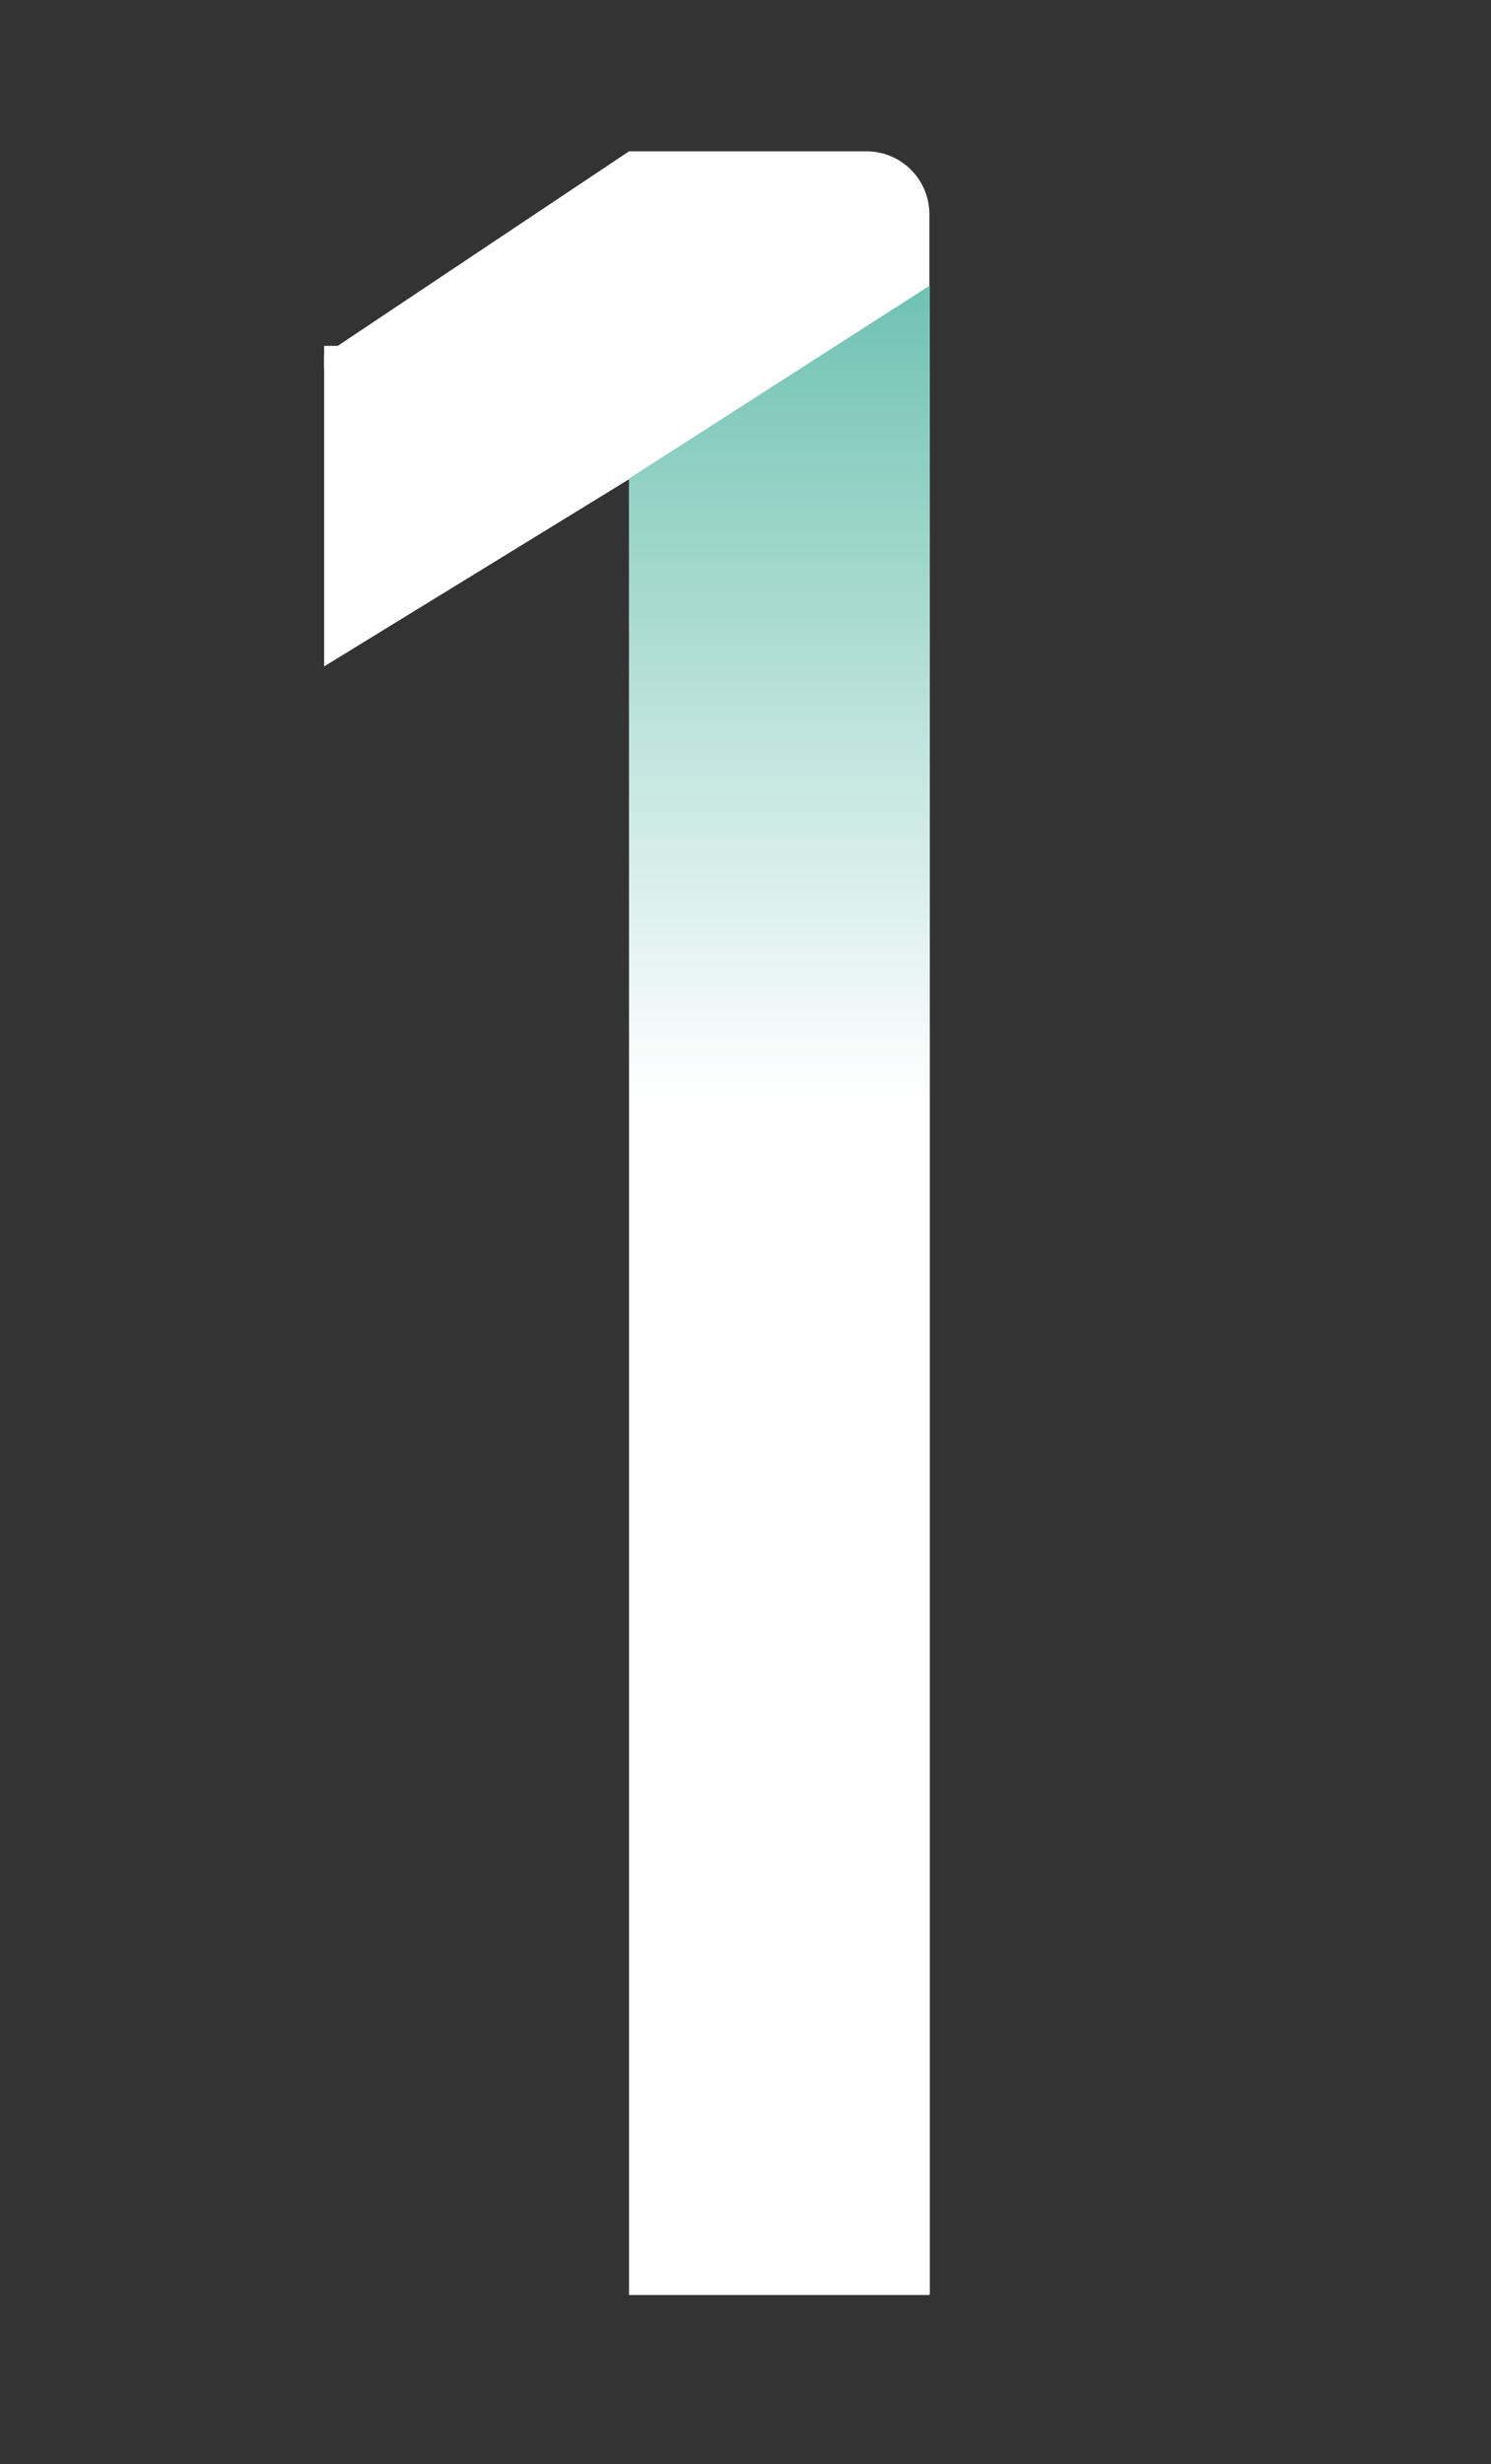 <svg xmlns="http://www.w3.org/2000/svg" width="69" height="114" viewBox="0 0 69 114" fill="none"><rect x="0" y="0" width="69" height="114" fill="#333333" stroke="none"/><rect width="1" height="1" transform="translate(15 16)" fill="white"></rect><path d="M40.11 7H29.11L15 16.42V30.83L29.11 22.17V106.17H43.01V9.92C43.011 9.538 42.937 9.159 42.792 8.806C42.647 8.452 42.434 8.131 42.165 7.859C41.895 7.588 41.575 7.373 41.223 7.225C40.87 7.078 40.492 7.001 40.11 7V7Z" fill="white"></path><path style="mix-blend-mode:multiply" d="M43.03 13.21V106.15H29.12V22.13L43.03 13.21Z" fill="url(#paint0_linear_135_72)"></path><defs><linearGradient id="paint0_linear_135_72" x1="36.07" y1="50.78" x2="36.07" y2="-16.05" gradientUnits="userSpaceOnUse"><stop stop-color="white"></stop><stop offset="0.615" stop-color="#62BCAB"></stop></linearGradient></defs></svg>